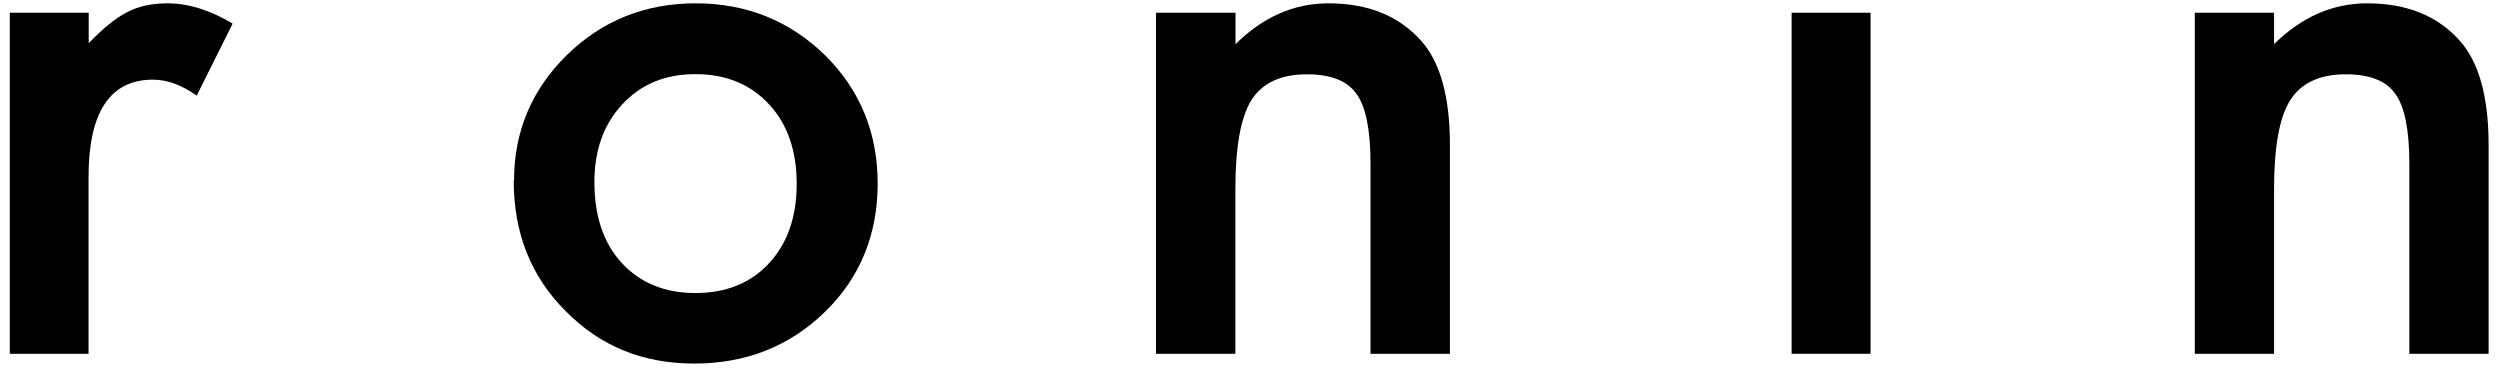 <svg width="129" height="19" viewBox="0 0 129 19" fill="none" xmlns="http://www.w3.org/2000/svg">
<path d="M0.504 0.658H4.577V2.23C5.323 1.452 5.987 0.917 6.562 0.626C7.145 0.318 7.841 0.172 8.651 0.172C9.72 0.172 10.838 0.52 12.004 1.217L10.149 4.936C9.38 4.385 8.627 4.11 7.89 4.11C5.679 4.11 4.569 5.787 4.569 9.133V18.257H0.504V0.658Z" fill="black"/>
<path d="M26.524 9.328C26.524 6.784 27.431 4.628 29.253 2.838C31.067 1.063 33.286 0.172 35.902 0.172C38.518 0.172 40.753 1.071 42.584 2.862C44.389 4.653 45.288 6.865 45.288 9.474C45.288 12.083 44.389 14.327 42.559 16.102C40.729 17.876 38.486 18.759 35.821 18.759C33.157 18.759 30.97 17.86 29.188 16.053C27.399 14.271 26.508 12.026 26.508 9.328M30.671 9.393C30.671 11.151 31.14 12.545 32.08 13.566C33.035 14.603 34.307 15.121 35.886 15.121C37.465 15.121 38.745 14.603 39.684 13.582C40.632 12.561 41.109 11.192 41.109 9.482C41.109 7.772 40.632 6.403 39.684 5.382C38.721 4.345 37.457 3.826 35.886 3.826C34.315 3.826 33.076 4.345 32.112 5.382C31.148 6.419 30.671 7.756 30.671 9.393Z" fill="black"/>
<path d="M59.656 0.658H63.753V2.279C65.171 0.877 66.766 0.172 68.548 0.172C70.597 0.172 72.184 0.82 73.334 2.108C74.314 3.202 74.816 4.993 74.816 7.472V18.257H70.718V8.437C70.718 6.703 70.475 5.503 69.997 4.847C69.528 4.175 68.677 3.834 67.438 3.834C66.094 3.834 65.13 4.28 64.571 5.171C64.021 6.046 63.745 7.586 63.745 9.774V18.257H59.648V0.658H59.656Z" fill="black"/>
<path d="M96.521 0.656H92.447V18.255H96.521V0.656Z" fill="black"/>
<path d="M128.412 18.257H124.322V8.437C124.322 6.703 124.079 5.503 123.601 4.847C123.139 4.175 122.281 3.834 121.042 3.834C119.697 3.834 118.742 4.28 118.175 5.171C117.616 6.046 117.341 7.586 117.341 9.774V18.257H113.251V0.658H117.341V2.279C118.758 0.877 120.362 0.172 122.143 0.172C124.192 0.172 125.779 0.812 126.929 2.108C127.909 3.202 128.412 4.993 128.412 7.472" fill="black"/>
</svg>
